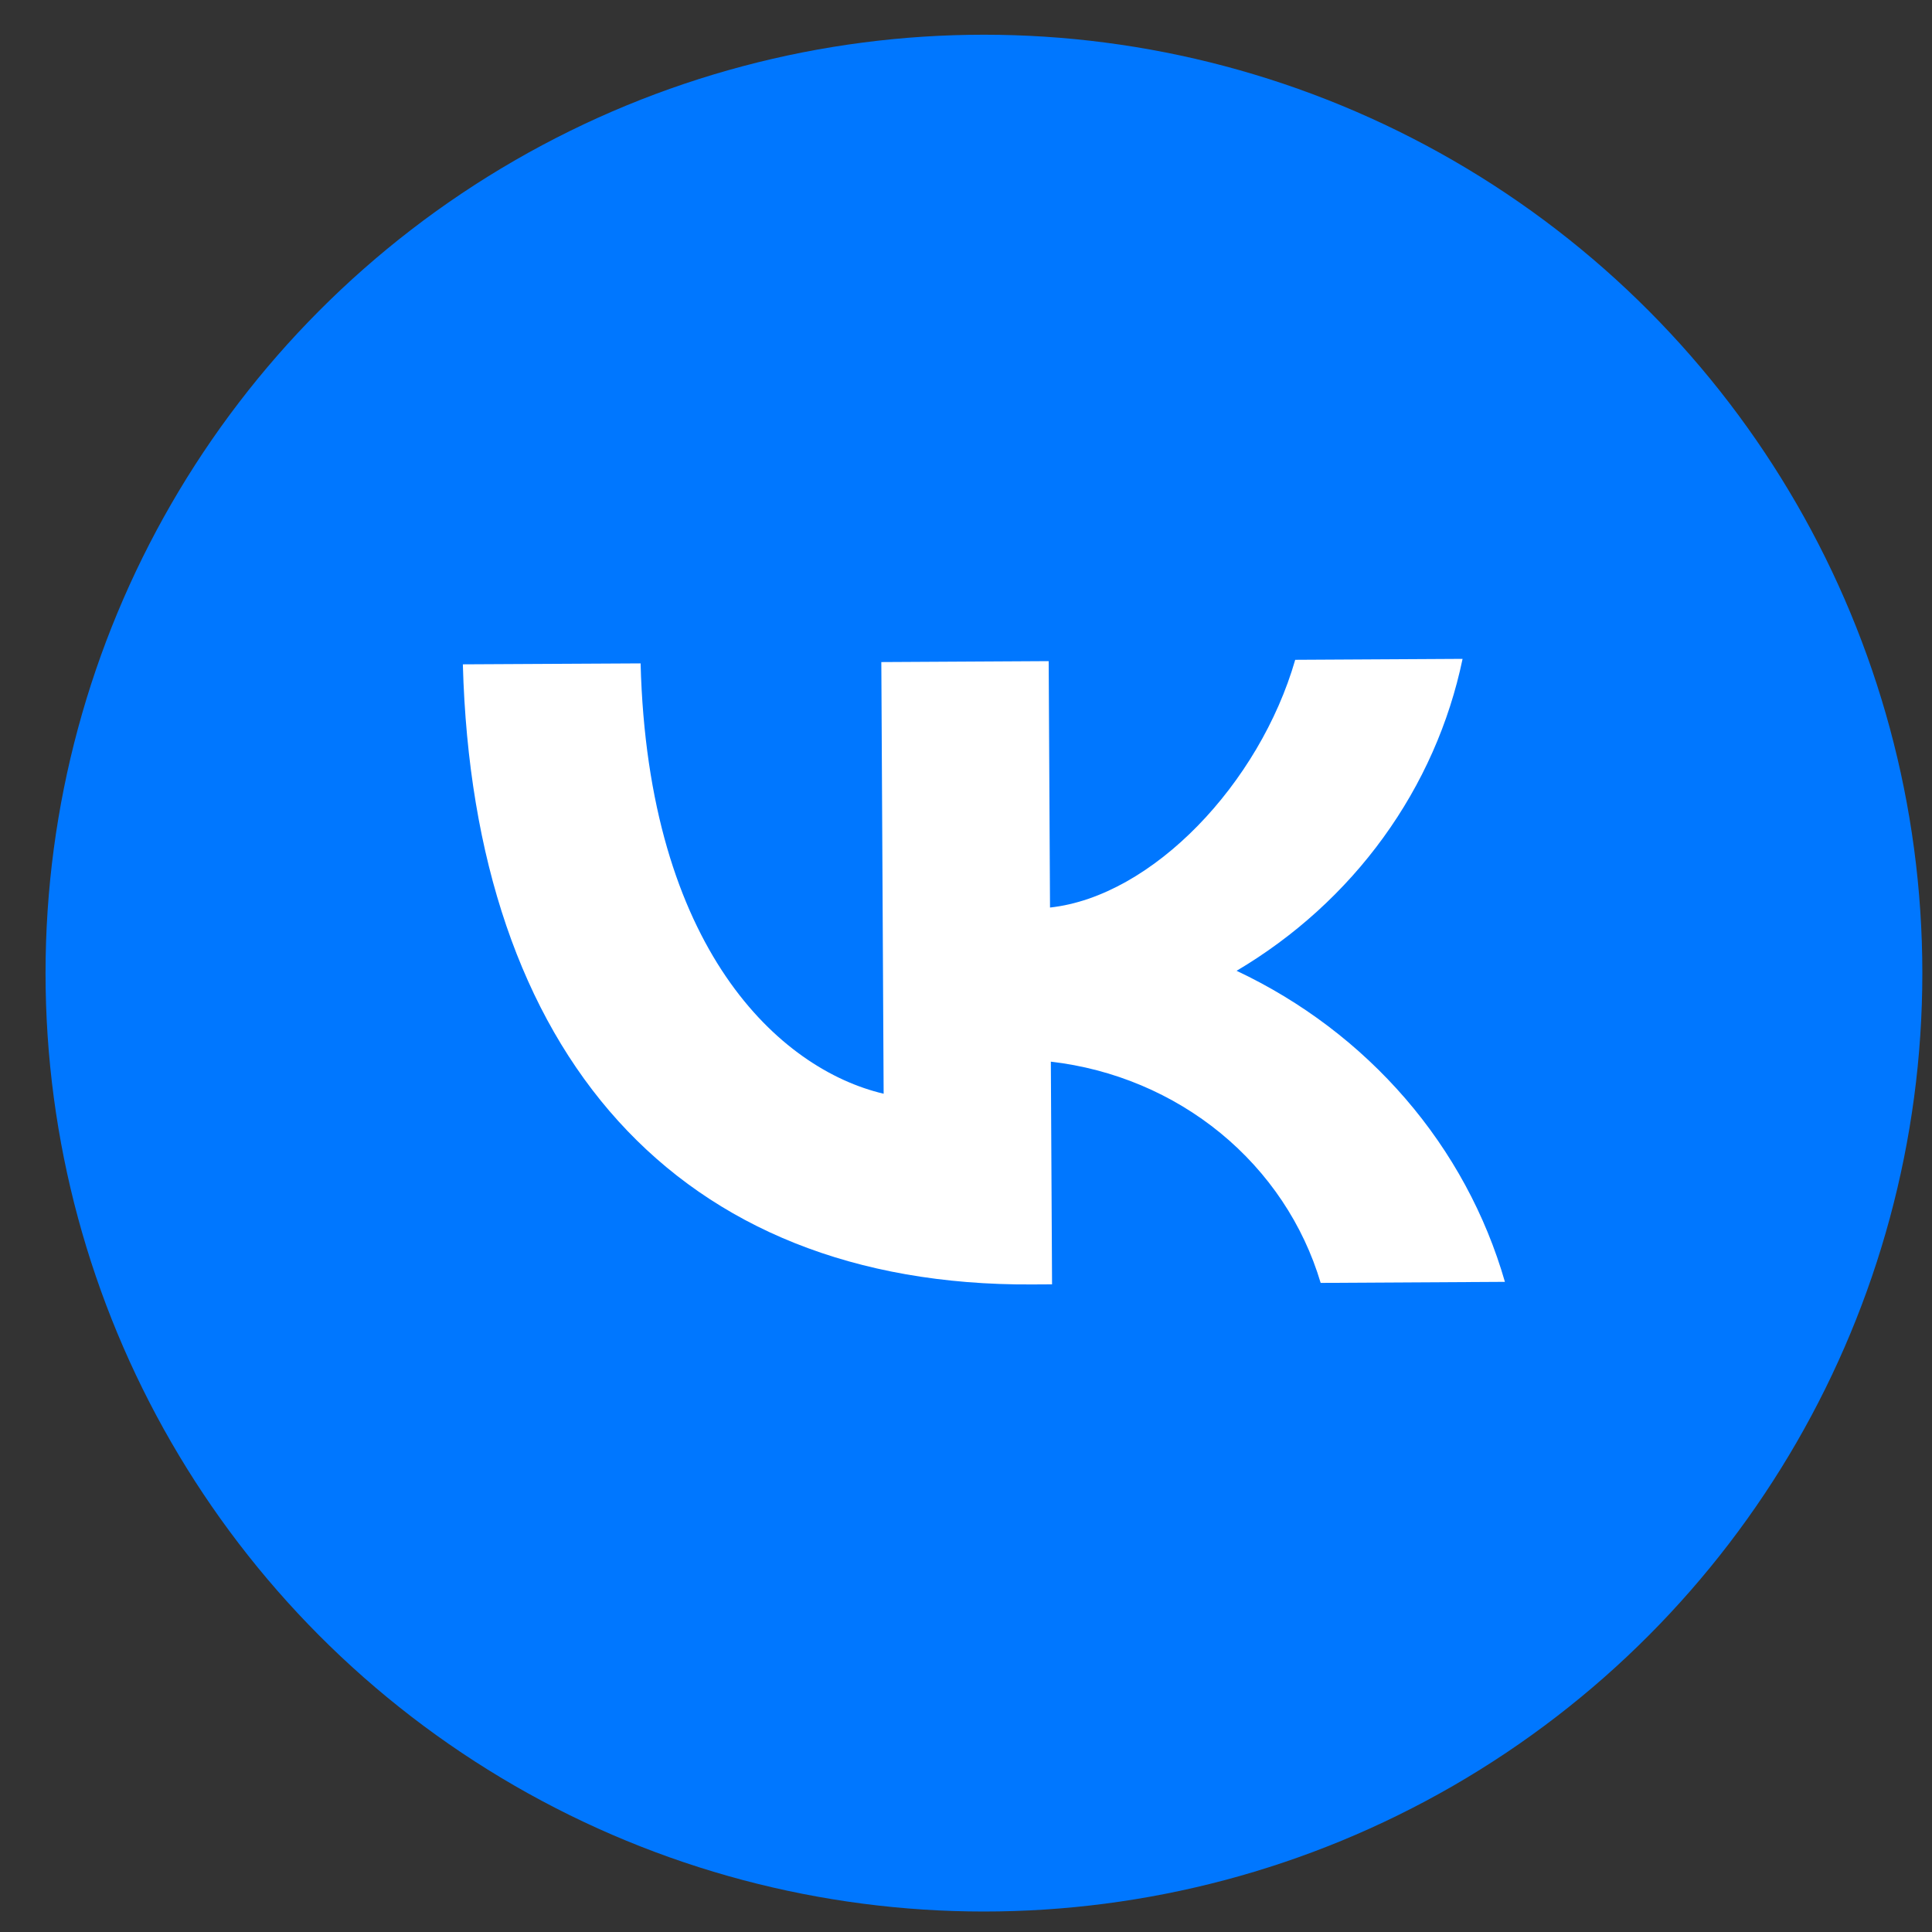 <?xml version="1.0" encoding="UTF-8"?> <svg xmlns="http://www.w3.org/2000/svg" width="35" height="35" viewBox="0 0 35 35" fill="none"><rect x="0" y="0" width="35" height="35" fill="#333333" stroke="none"/><circle cx="17.825" cy="17.629" r="17" fill="#0077FF"></circle><path d="M18.695 23.269C12.266 23.304 8.576 19.086 8.385 12.035L11.605 12.018C11.739 17.193 14.125 19.372 16.008 19.814L15.966 11.994L18.998 11.977L19.022 16.441C20.878 16.239 22.818 14.194 23.464 11.953L26.496 11.936C26.254 13.098 25.766 14.2 25.061 15.172C24.357 16.144 23.451 16.966 22.402 17.587C23.58 18.142 24.623 18.932 25.461 19.903C26.299 20.874 26.913 22.006 27.263 23.222L23.925 23.241C23.611 22.184 22.98 21.24 22.111 20.527C21.241 19.814 20.172 19.364 19.037 19.233L19.059 23.267L18.695 23.269Z" fill="white"></path></svg> 